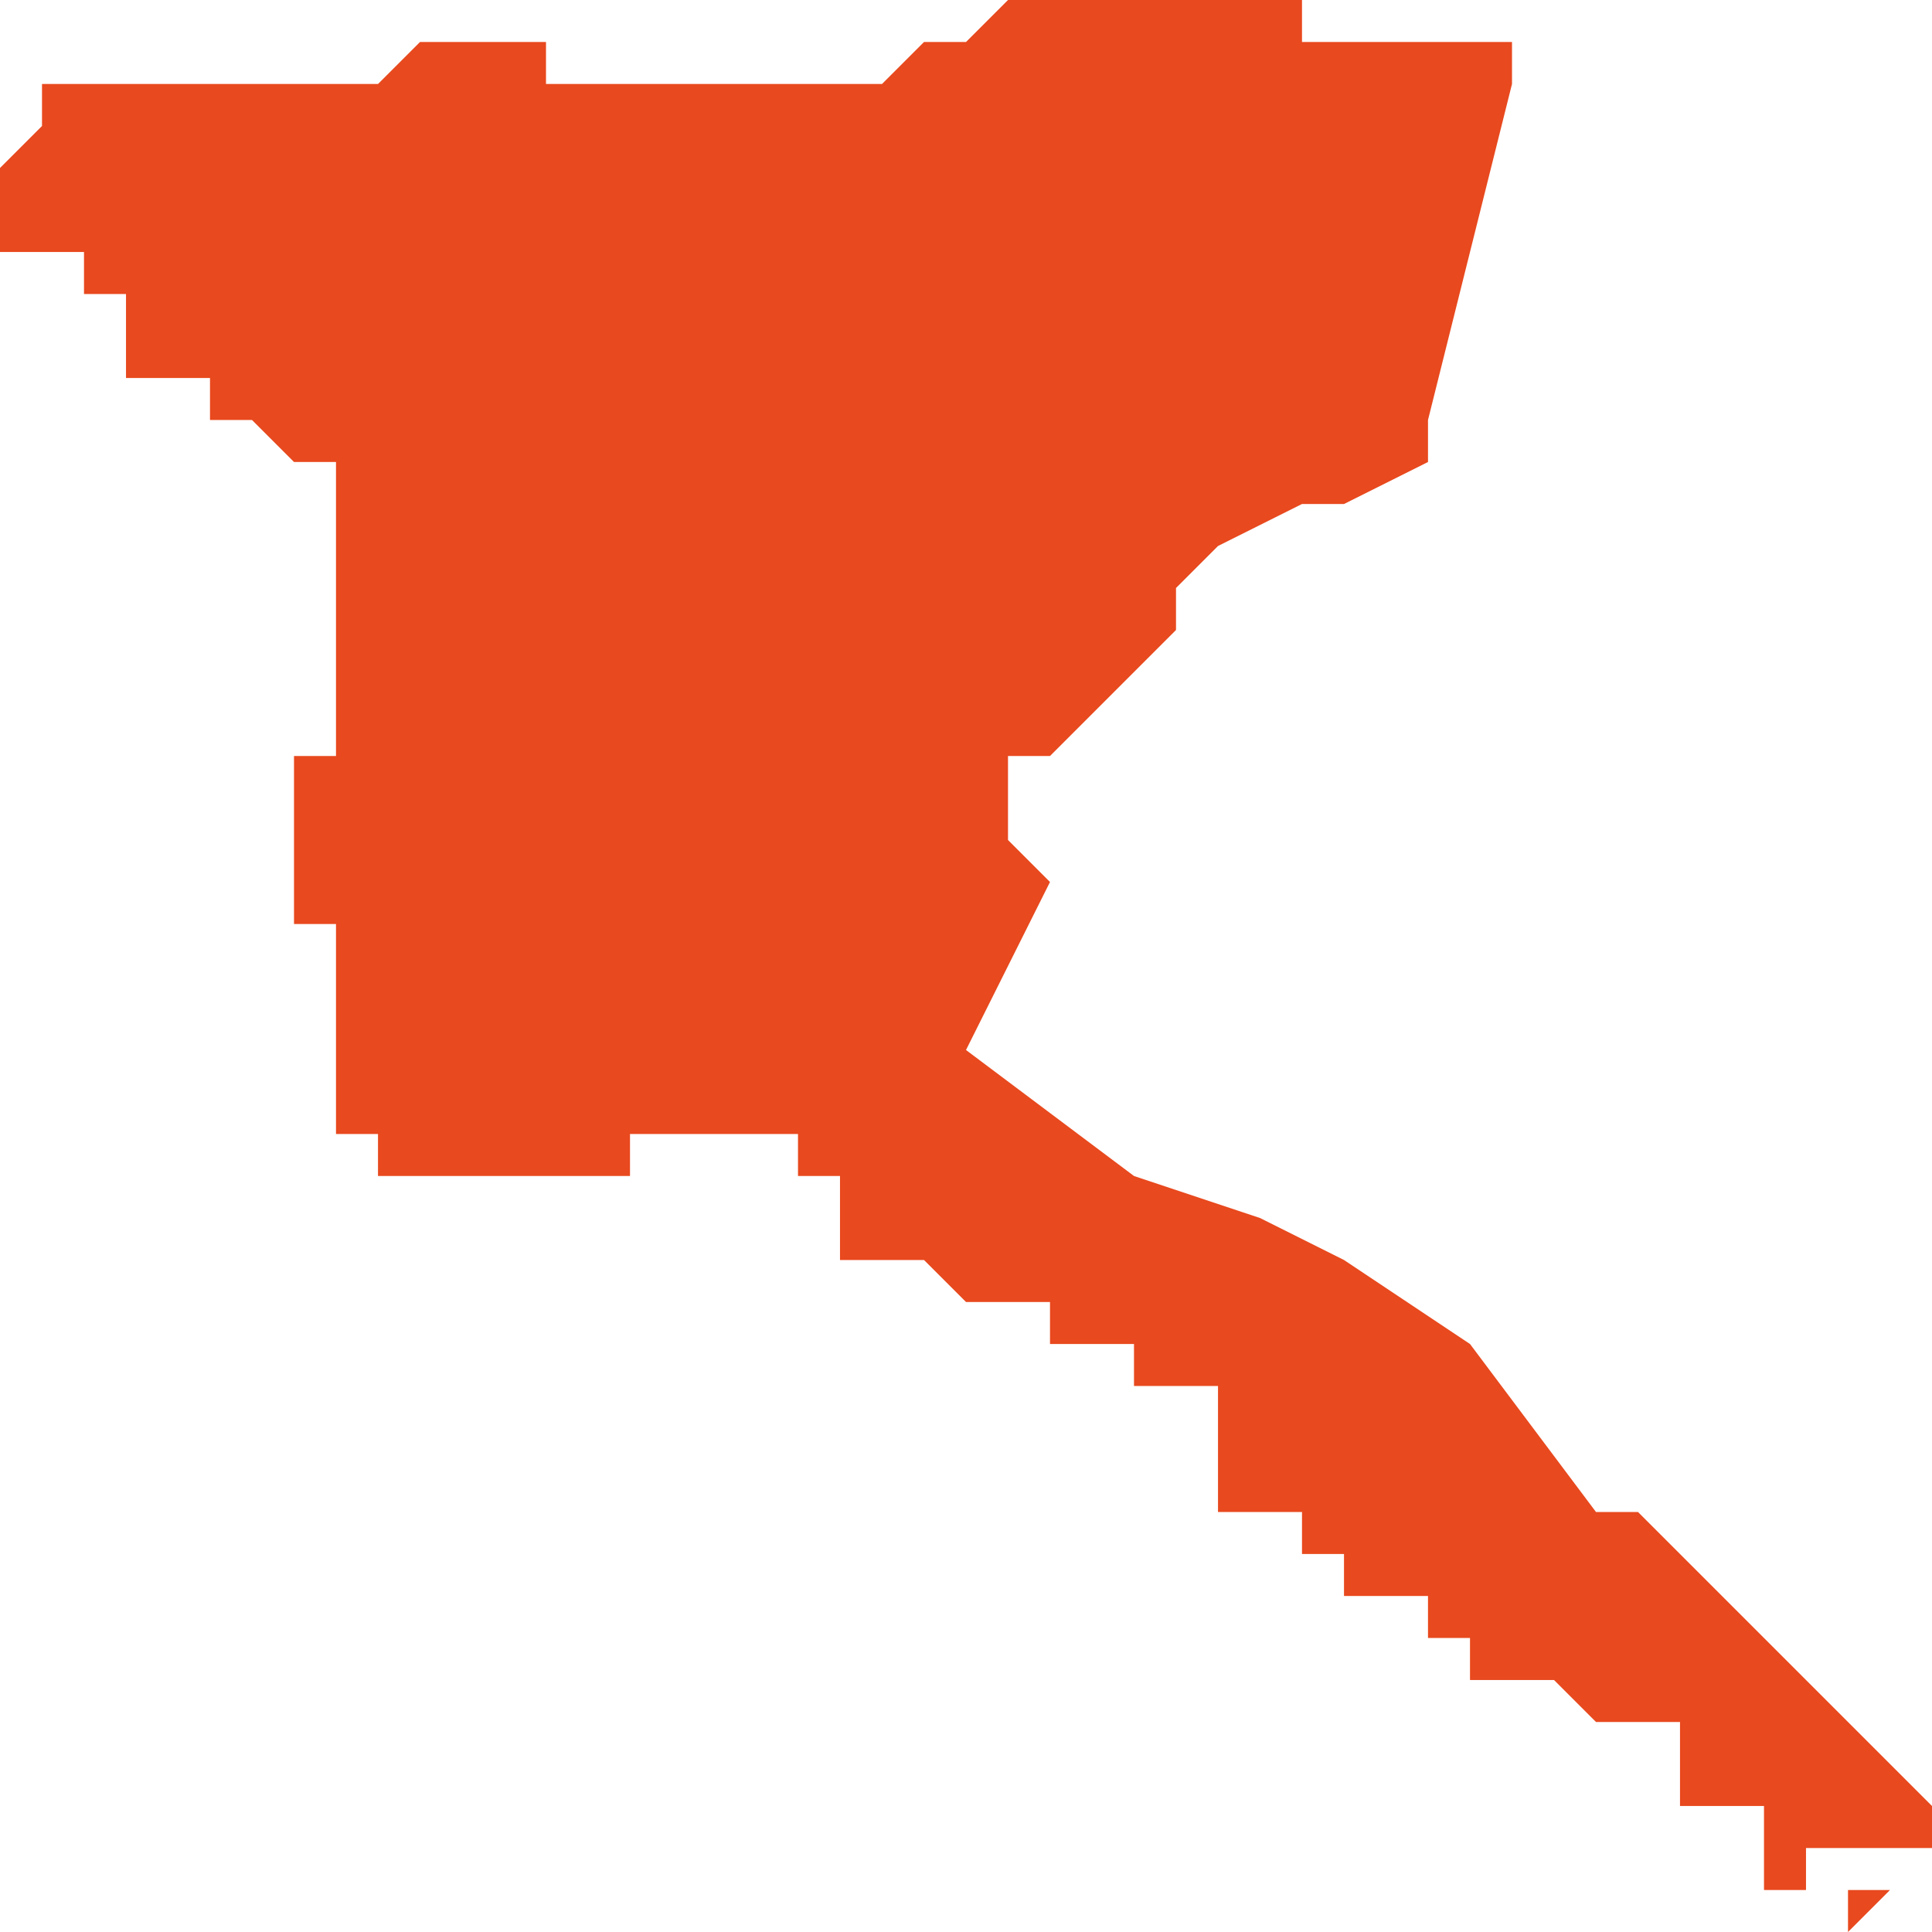 <svg xmlns="http://www.w3.org/2000/svg" xmlns:xlink="http://www.w3.org/1999/xlink" height="300" width="300" viewBox="4.794 -52.229 0.046 0.046"><path d="M 4.84 -52.186 L 4.84 -52.186 4.838 -52.188 4.836 -52.19 4.835 -52.191 4.833 -52.193 4.832 -52.193 4.829 -52.197 4.829 -52.197 4.829 -52.197 4.826 -52.199 4.824 -52.2 4.821 -52.201 4.821 -52.201 4.817 -52.204 4.819 -52.208 4.818 -52.209 4.818 -52.211 4.819 -52.211 4.822 -52.214 4.822 -52.215 4.823 -52.216 4.823 -52.216 4.825 -52.217 4.826 -52.217 4.828 -52.218 4.828 -52.219 4.83 -52.227 4.83 -52.227 4.83 -52.228 4.829 -52.228 4.829 -52.228 4.829 -52.228 4.828 -52.228 4.828 -52.228 4.827 -52.228 4.827 -52.228 4.827 -52.228 4.826 -52.228 4.826 -52.228 4.826 -52.228 4.825 -52.228 4.825 -52.229 4.825 -52.229 4.825 -52.229 4.825 -52.229 4.825 -52.229 4.825 -52.229 4.824 -52.229 4.824 -52.229 4.823 -52.229 4.823 -52.229 4.824 -52.229 4.822 -52.229 4.822 -52.229 4.822 -52.229 4.821 -52.229 4.821 -52.229 4.821 -52.229 4.821 -52.229 4.821 -52.229 4.821 -52.229 4.821 -52.229 4.821 -52.229 4.82 -52.229 4.82 -52.229 4.82 -52.229 4.819 -52.229 4.818 -52.229 4.817 -52.228 4.817 -52.228 4.817 -52.228 4.816 -52.228 4.816 -52.228 4.815 -52.227 4.814 -52.227 4.814 -52.227 4.814 -52.227 4.81 -52.227 4.81 -52.227 4.81 -52.227 4.81 -52.227 4.81 -52.227 4.81 -52.227 4.81 -52.227 4.81 -52.227 4.809 -52.227 4.809 -52.227 4.809 -52.227 4.809 -52.227 4.809 -52.227 4.809 -52.227 4.809 -52.227 4.809 -52.227 4.809 -52.227 4.809 -52.227 4.809 -52.227 4.809 -52.227 4.809 -52.227 4.809 -52.227 4.809 -52.227 4.809 -52.227 4.809 -52.227 4.809 -52.227 4.809 -52.227 4.809 -52.227 4.809 -52.227 4.809 -52.227 4.809 -52.227 4.809 -52.227 4.809 -52.227 4.809 -52.227 4.809 -52.227 4.808 -52.227 4.808 -52.227 4.808 -52.227 4.808 -52.227 4.808 -52.227 4.808 -52.227 4.808 -52.227 4.808 -52.227 4.808 -52.227 4.808 -52.227 4.808 -52.227 4.808 -52.227 4.808 -52.227 4.808 -52.227 4.808 -52.227 4.808 -52.227 4.808 -52.227 4.808 -52.227 4.808 -52.227 4.807 -52.227 4.807 -52.227 4.807 -52.227 4.807 -52.227 4.807 -52.227 4.807 -52.227 4.807 -52.227 4.807 -52.227 4.807 -52.227 4.807 -52.227 4.807 -52.227 4.807 -52.227 4.807 -52.227 4.807 -52.227 4.807 -52.227 4.807 -52.227 4.807 -52.227 4.807 -52.227 4.807 -52.227 4.807 -52.228 4.807 -52.228 4.807 -52.228 4.806 -52.228 4.806 -52.228 4.806 -52.228 4.806 -52.228 4.806 -52.228 4.806 -52.228 4.806 -52.228 4.806 -52.228 4.806 -52.228 4.806 -52.228 4.806 -52.228 4.805 -52.228 4.805 -52.228 4.805 -52.228 4.805 -52.228 4.805 -52.228 4.805 -52.228 4.805 -52.228 4.805 -52.228 4.805 -52.228 4.805 -52.228 4.805 -52.228 4.805 -52.228 4.805 -52.228 4.805 -52.228 4.805 -52.228 4.805 -52.228 4.805 -52.228 4.805 -52.228 4.805 -52.228 4.805 -52.228 4.804 -52.228 4.804 -52.228 4.804 -52.228 4.804 -52.228 4.804 -52.228 4.803 -52.227 4.803 -52.227 4.803 -52.227 4.803 -52.227 4.803 -52.227 4.803 -52.227 4.803 -52.227 4.803 -52.227 4.802 -52.227 4.802 -52.227 4.802 -52.227 4.802 -52.227 4.802 -52.227 4.802 -52.227 4.802 -52.227 4.802 -52.227 4.802 -52.227 4.802 -52.227 4.802 -52.227 4.801 -52.227 4.801 -52.227 4.801 -52.227 4.801 -52.227 4.801 -52.227 4.8 -52.227 4.8 -52.227 4.8 -52.227 4.8 -52.227 4.799 -52.227 4.799 -52.227 4.799 -52.227 4.799 -52.227 4.799 -52.227 4.798 -52.227 4.798 -52.227 4.797 -52.227 4.797 -52.227 4.796 -52.227 4.796 -52.227 4.796 -52.227 4.796 -52.227 4.796 -52.227 4.795 -52.227 4.795 -52.227 4.795 -52.227 4.795 -52.227 4.795 -52.227 4.795 -52.227 4.795 -52.227 4.795 -52.227 4.795 -52.227 4.795 -52.227 4.795 -52.226 4.795 -52.226 4.795 -52.226 4.795 -52.226 4.795 -52.226 4.794 -52.225 4.794 -52.225 4.794 -52.225 4.794 -52.225 4.794 -52.225 4.794 -52.224 4.794 -52.223 4.795 -52.223 4.795 -52.223 4.795 -52.223 4.795 -52.223 4.795 -52.223 4.795 -52.223 4.795 -52.223 4.795 -52.223 4.795 -52.223 4.795 -52.223 4.795 -52.223 4.795 -52.223 4.795 -52.223 4.795 -52.223 4.795 -52.223 4.795 -52.223 4.795 -52.223 4.796 -52.223 4.796 -52.223 4.796 -52.223 4.796 -52.223 4.796 -52.223 4.796 -52.223 4.796 -52.223 4.796 -52.223 4.796 -52.223 4.796 -52.223 4.796 -52.223 4.796 -52.223 4.796 -52.223 4.796 -52.223 4.796 -52.223 4.796 -52.222 4.796 -52.222 4.796 -52.222 4.796 -52.222 4.796 -52.222 4.796 -52.222 4.796 -52.222 4.796 -52.222 4.796 -52.222 4.796 -52.222 4.797 -52.222 4.797 -52.222 4.797 -52.222 4.797 -52.222 4.797 -52.222 4.797 -52.221 4.797 -52.221 4.797 -52.221 4.797 -52.221 4.797 -52.221 4.797 -52.221 4.797 -52.221 4.797 -52.221 4.797 -52.221 4.797 -52.221 4.797 -52.221 4.797 -52.22 4.797 -52.22 4.797 -52.22 4.797 -52.22 4.797 -52.22 4.797 -52.22 4.797 -52.22 4.797 -52.22 4.798 -52.22 4.798 -52.22 4.798 -52.22 4.798 -52.22 4.798 -52.22 4.799 -52.22 4.799 -52.219 4.799 -52.219 4.799 -52.219 4.799 -52.219 4.799 -52.219 4.799 -52.219 4.799 -52.219 4.799 -52.219 4.8 -52.219 4.8 -52.219 4.8 -52.219 4.8 -52.219 4.8 -52.219 4.8 -52.219 4.8 -52.219 4.8 -52.219 4.8 -52.219 4.8 -52.219 4.801 -52.218 4.801 -52.218 4.801 -52.218 4.801 -52.218 4.801 -52.218 4.801 -52.218 4.801 -52.218 4.801 -52.218 4.802 -52.218 4.802 -52.218 4.802 -52.218 4.802 -52.218 4.802 -52.218 4.802 -52.218 4.802 -52.218 4.802 -52.218 4.802 -52.218 4.802 -52.218 4.802 -52.218 4.802 -52.218 4.802 -52.218 4.802 -52.218 4.802 -52.218 4.802 -52.218 4.802 -52.218 4.802 -52.218 4.802 -52.218 4.802 -52.218 4.802 -52.218 4.802 -52.218 4.802 -52.218 4.802 -52.218 4.802 -52.218 4.802 -52.218 4.802 -52.217 4.802 -52.217 4.802 -52.217 4.802 -52.217 4.802 -52.217 4.802 -52.217 4.802 -52.217 4.802 -52.217 4.802 -52.217 4.802 -52.217 4.802 -52.217 4.802 -52.217 4.802 -52.216 4.802 -52.216 4.802 -52.216 4.802 -52.216 4.802 -52.216 4.802 -52.216 4.802 -52.216 4.802 -52.216 4.802 -52.215 4.802 -52.215 4.802 -52.215 4.802 -52.215 4.802 -52.215 4.802 -52.215 4.802 -52.215 4.802 -52.215 4.802 -52.215 4.802 -52.215 4.802 -52.214 4.802 -52.214 4.802 -52.214 4.802 -52.213 4.802 -52.213 4.802 -52.213 4.802 -52.212 4.802 -52.212 4.802 -52.212 4.802 -52.212 4.802 -52.211 4.801 -52.211 4.801 -52.21 4.801 -52.21 4.801 -52.21 4.801 -52.21 4.801 -52.21 4.801 -52.21 4.801 -52.21 4.801 -52.21 4.801 -52.21 4.801 -52.209 4.801 -52.209 4.801 -52.209 4.801 -52.209 4.801 -52.209 4.801 -52.209 4.801 -52.209 4.801 -52.209 4.801 -52.208 4.801 -52.208 4.801 -52.208 4.801 -52.208 4.801 -52.208 4.801 -52.208 4.801 -52.208 4.801 -52.208 4.801 -52.208 4.801 -52.208 4.801 -52.208 4.801 -52.208 4.801 -52.208 4.801 -52.208 4.801 -52.207 4.801 -52.207 4.801 -52.207 4.801 -52.207 4.801 -52.207 4.801 -52.207 4.801 -52.207 4.801 -52.207 4.802 -52.207 4.802 -52.207 4.802 -52.207 4.802 -52.207 4.802 -52.207 4.802 -52.206 4.802 -52.206 4.802 -52.206 4.802 -52.206 4.802 -52.206 4.802 -52.206 4.802 -52.206 4.802 -52.206 4.802 -52.206 4.802 -52.206 4.802 -52.206 4.802 -52.206 4.802 -52.206 4.802 -52.206 4.802 -52.205 4.802 -52.205 4.802 -52.205 4.802 -52.205 4.802 -52.205 4.802 -52.205 4.802 -52.205 4.802 -52.205 4.802 -52.204 4.802 -52.204 4.802 -52.204 4.802 -52.204 4.802 -52.204 4.802 -52.204 4.802 -52.204 4.802 -52.204 4.802 -52.204 4.802 -52.204 4.802 -52.204 4.802 -52.204 4.802 -52.204 4.802 -52.204 4.802 -52.204 4.802 -52.204 4.802 -52.204 4.802 -52.204 4.802 -52.204 4.802 -52.204 4.802 -52.204 4.802 -52.204 4.802 -52.204 4.802 -52.204 4.802 -52.204 4.802 -52.204 4.802 -52.204 4.802 -52.204 4.802 -52.204 4.802 -52.204 4.802 -52.204 4.802 -52.204 4.802 -52.204 4.802 -52.204 4.802 -52.204 4.802 -52.204 4.802 -52.204 4.802 -52.204 4.802 -52.204 4.802 -52.204 4.802 -52.204 4.802 -52.204 4.802 -52.204 4.802 -52.204 4.802 -52.204 4.802 -52.204 4.802 -52.204 4.802 -52.204 4.802 -52.203 4.802 -52.203 4.802 -52.203 4.802 -52.203 4.802 -52.203 4.802 -52.203 4.802 -52.203 4.802 -52.202 4.802 -52.202 4.802 -52.202 4.802 -52.202 4.802 -52.202 4.803 -52.202 4.803 -52.202 4.803 -52.201 4.803 -52.201 4.803 -52.201 4.803 -52.201 4.803 -52.201 4.803 -52.201 4.803 -52.201 4.804 -52.201 4.804 -52.201 4.804 -52.201 4.805 -52.201 4.805 -52.201 4.807 -52.201 4.807 -52.201 4.808 -52.201 4.808 -52.201 4.809 -52.201 4.809 -52.201 4.809 -52.202 4.81 -52.202 4.811 -52.202 4.811 -52.202 4.812 -52.202 4.812 -52.202 4.812 -52.202 4.813 -52.202 4.813 -52.202 4.813 -52.202 4.814 -52.202 4.813 -52.202 4.813 -52.202 4.813 -52.202 4.813 -52.201 4.813 -52.201 4.813 -52.201 4.813 -52.201 4.813 -52.201 4.813 -52.201 4.813 -52.201 4.813 -52.201 4.813 -52.201 4.813 -52.201 4.813 -52.201 4.813 -52.201 4.813 -52.201 4.813 -52.201 4.813 -52.201 4.813 -52.201 4.813 -52.201 4.813 -52.201 4.813 -52.201 4.813 -52.201 4.813 -52.201 4.813 -52.201 4.813 -52.201 4.813 -52.201 4.813 -52.201 4.813 -52.201 4.813 -52.201 4.813 -52.201 4.813 -52.201 4.813 -52.201 4.813 -52.201 4.813 -52.201 4.813 -52.201 4.813 -52.201 4.813 -52.201 4.813 -52.201 4.813 -52.201 4.813 -52.201 4.813 -52.201 4.813 -52.201 4.813 -52.201 4.813 -52.201 4.813 -52.201 4.813 -52.201 4.813 -52.201 4.813 -52.201 4.813 -52.201 4.813 -52.201 4.814 -52.201 4.814 -52.201 4.814 -52.201 4.814 -52.201 4.814 -52.201 4.814 -52.201 4.814 -52.201 4.814 -52.201 4.814 -52.201 4.814 -52.201 4.814 -52.201 4.814 -52.201 4.814 -52.201 4.814 -52.201 4.814 -52.201 4.814 -52.201 4.814 -52.201 4.814 -52.2 4.814 -52.2 4.814 -52.2 4.814 -52.2 4.814 -52.2 4.814 -52.2 4.814 -52.2 4.814 -52.2 4.814 -52.2 4.814 -52.199 4.814 -52.199 4.814 -52.199 4.814 -52.199 4.815 -52.199 4.815 -52.199 4.815 -52.199 4.815 -52.199 4.815 -52.199 4.815 -52.199 4.815 -52.199 4.815 -52.199 4.816 -52.199 4.816 -52.199 4.816 -52.199 4.816 -52.199 4.816 -52.199 4.816 -52.199 4.816 -52.199 4.816 -52.199 4.817 -52.198 4.817 -52.198 4.817 -52.198 4.817 -52.198 4.817 -52.198 4.818 -52.198 4.818 -52.198 4.818 -52.198 4.818 -52.198 4.818 -52.198 4.818 -52.198 4.818 -52.198 4.818 -52.198 4.819 -52.198 4.819 -52.197 4.819 -52.197 4.819 -52.197 4.819 -52.197 4.819 -52.197 4.819 -52.197 4.819 -52.197 4.82 -52.197 4.82 -52.197 4.82 -52.197 4.82 -52.197 4.82 -52.197 4.82 -52.197 4.82 -52.197 4.82 -52.197 4.82 -52.197 4.821 -52.197 4.821 -52.197 4.821 -52.197 4.821 -52.197 4.821 -52.197 4.821 -52.196 4.822 -52.196 4.822 -52.196 4.822 -52.196 4.822 -52.196 4.822 -52.196 4.822 -52.196 4.822 -52.196 4.822 -52.196 4.822 -52.196 4.822 -52.196 4.822 -52.196 4.822 -52.196 4.822 -52.196 4.822 -52.196 4.822 -52.196 4.823 -52.196 4.823 -52.196 4.823 -52.196 4.823 -52.196 4.823 -52.196 4.823 -52.196 4.823 -52.195 4.823 -52.195 4.823 -52.195 4.823 -52.195 4.823 -52.195 4.823 -52.195 4.823 -52.195 4.823 -52.195 4.823 -52.195 4.823 -52.195 4.823 -52.195 4.823 -52.195 4.823 -52.195 4.823 -52.195 4.823 -52.195 4.823 -52.195 4.823 -52.195 4.823 -52.195 4.823 -52.194 4.823 -52.194 4.824 -52.194 4.824 -52.194 4.824 -52.194 4.824 -52.194 4.824 -52.194 4.824 -52.194 4.824 -52.194 4.824 -52.194 4.824 -52.194 4.824 -52.194 4.824 -52.194 4.824 -52.194 4.824 -52.194 4.823 -52.194 4.823 -52.194 4.823 -52.194 4.823 -52.193 4.823 -52.193 4.823 -52.193 4.823 -52.193 4.823 -52.193 4.823 -52.193 4.823 -52.193 4.824 -52.193 4.824 -52.193 4.824 -52.193 4.824 -52.193 4.824 -52.193 4.824 -52.193 4.824 -52.193 4.824 -52.193 4.824 -52.193 4.824 -52.193 4.824 -52.193 4.824 -52.193 4.825 -52.193 4.825 -52.193 4.825 -52.193 4.825 -52.193 4.825 -52.193 4.825 -52.193 4.825 -52.193 4.825 -52.193 4.825 -52.193 4.825 -52.193 4.825 -52.193 4.825 -52.192 4.825 -52.192 4.825 -52.192 4.825 -52.192 4.825 -52.192 4.825 -52.192 4.825 -52.192 4.825 -52.192 4.825 -52.192 4.825 -52.192 4.826 -52.192 4.826 -52.192 4.826 -52.192 4.826 -52.192 4.826 -52.192 4.826 -52.192 4.826 -52.192 4.826 -52.192 4.826 -52.192 4.826 -52.192 4.826 -52.192 4.826 -52.192 4.826 -52.191 4.826 -52.191 4.826 -52.191 4.826 -52.191 4.826 -52.191 4.826 -52.191 4.826 -52.191 4.827 -52.191 4.827 -52.191 4.827 -52.191 4.827 -52.191 4.827 -52.191 4.827 -52.191 4.827 -52.191 4.827 -52.191 4.827 -52.191 4.827 -52.191 4.827 -52.191 4.828 -52.191 4.828 -52.191 4.828 -52.191 4.828 -52.191 4.828 -52.191 4.828 -52.19 4.828 -52.19 4.828 -52.19 4.828 -52.19 4.828 -52.19 4.828 -52.19 4.829 -52.19 4.829 -52.19 4.829 -52.19 4.829 -52.19 4.829 -52.19 4.829 -52.19 4.829 -52.19 4.829 -52.19 4.829 -52.189 4.829 -52.189 4.829 -52.189 4.829 -52.189 4.83 -52.189 4.83 -52.189 4.831 -52.189 4.831 -52.189 4.831 -52.189 4.831 -52.189 4.832 -52.188 4.832 -52.188 4.832 -52.188 4.832 -52.188 4.832 -52.188 4.832 -52.188 4.832 -52.188 4.832 -52.188 4.832 -52.188 4.832 -52.188 4.832 -52.188 4.832 -52.188 4.832 -52.188 4.832 -52.188 4.832 -52.188 4.832 -52.188 4.833 -52.188 4.833 -52.188 4.833 -52.188 4.833 -52.188 4.833 -52.188 4.833 -52.188 4.833 -52.188 4.833 -52.188 4.833 -52.188 4.833 -52.188 4.833 -52.188 4.833 -52.188 4.833 -52.188 4.833 -52.188 4.834 -52.188 4.834 -52.187 4.834 -52.187 4.834 -52.187 4.834 -52.187 4.834 -52.187 4.834 -52.187 4.834 -52.187 4.834 -52.187 4.834 -52.187 4.834 -52.187 4.834 -52.187 4.834 -52.187 4.834 -52.187 4.834 -52.187 4.834 -52.187 4.834 -52.187 4.834 -52.187 4.834 -52.187 4.834 -52.186 4.835 -52.186 4.835 -52.186 4.835 -52.186 4.835 -52.186 4.835 -52.186 4.835 -52.186 4.835 -52.186 4.835 -52.186 4.835 -52.186 4.835 -52.186 4.835 -52.186 4.835 -52.186 4.835 -52.186 4.835 -52.186 4.835 -52.186 4.835 -52.186 4.836 -52.186 4.836 -52.186 4.836 -52.186 4.836 -52.186 4.836 -52.186 4.836 -52.186 4.836 -52.185 4.836 -52.185 4.836 -52.185 4.836 -52.185 4.836 -52.185 4.836 -52.185 4.836 -52.185 4.836 -52.185 4.836 -52.185 4.836 -52.185 4.836 -52.185 4.836 -52.185 4.836 -52.185 4.836 -52.185 4.836 -52.185 4.836 -52.185 4.836 -52.185 4.836 -52.185 4.836 -52.185 4.836 -52.185 4.836 -52.185 4.836 -52.185 4.836 -52.185 4.836 -52.185 4.836 -52.185 4.836 -52.185 4.836 -52.185 4.836 -52.184 4.837 -52.184 4.837 -52.184 4.837 -52.184 4.837 -52.184 4.837 -52.184 4.837 -52.184 4.837 -52.184 4.838 -52.184 4.838 -52.184 4.838 -52.183 4.838 -52.183 4.838 -52.183 4.838 -52.183 4.838 -52.183 4.838 -52.183 4.838 -52.183 4.839 -52.184 4.839 -52.184 4.838 -52.184 4.838 -52.184 4.838 -52.184 4.838 -52.184 4.838 -52.184 4.838 -52.184 4.838 -52.184 4.838 -52.184 4.838 -52.184 4.838 -52.184 4.838 -52.184 4.838 -52.184 4.837 -52.184 4.837 -52.184 4.837 -52.184 4.837 -52.185 4.838 -52.185 4.838 -52.185 4.838 -52.185 4.838 -52.185 4.838 -52.185 4.838 -52.185 4.839 -52.185 4.839 -52.185 4.839 -52.185 4.839 -52.185 4.839 -52.185 4.84 -52.185 4.84 -52.185 4.84 -52.185 4.84 -52.186 4.84 -52.186 Z" fill="#e8491e" /></svg>